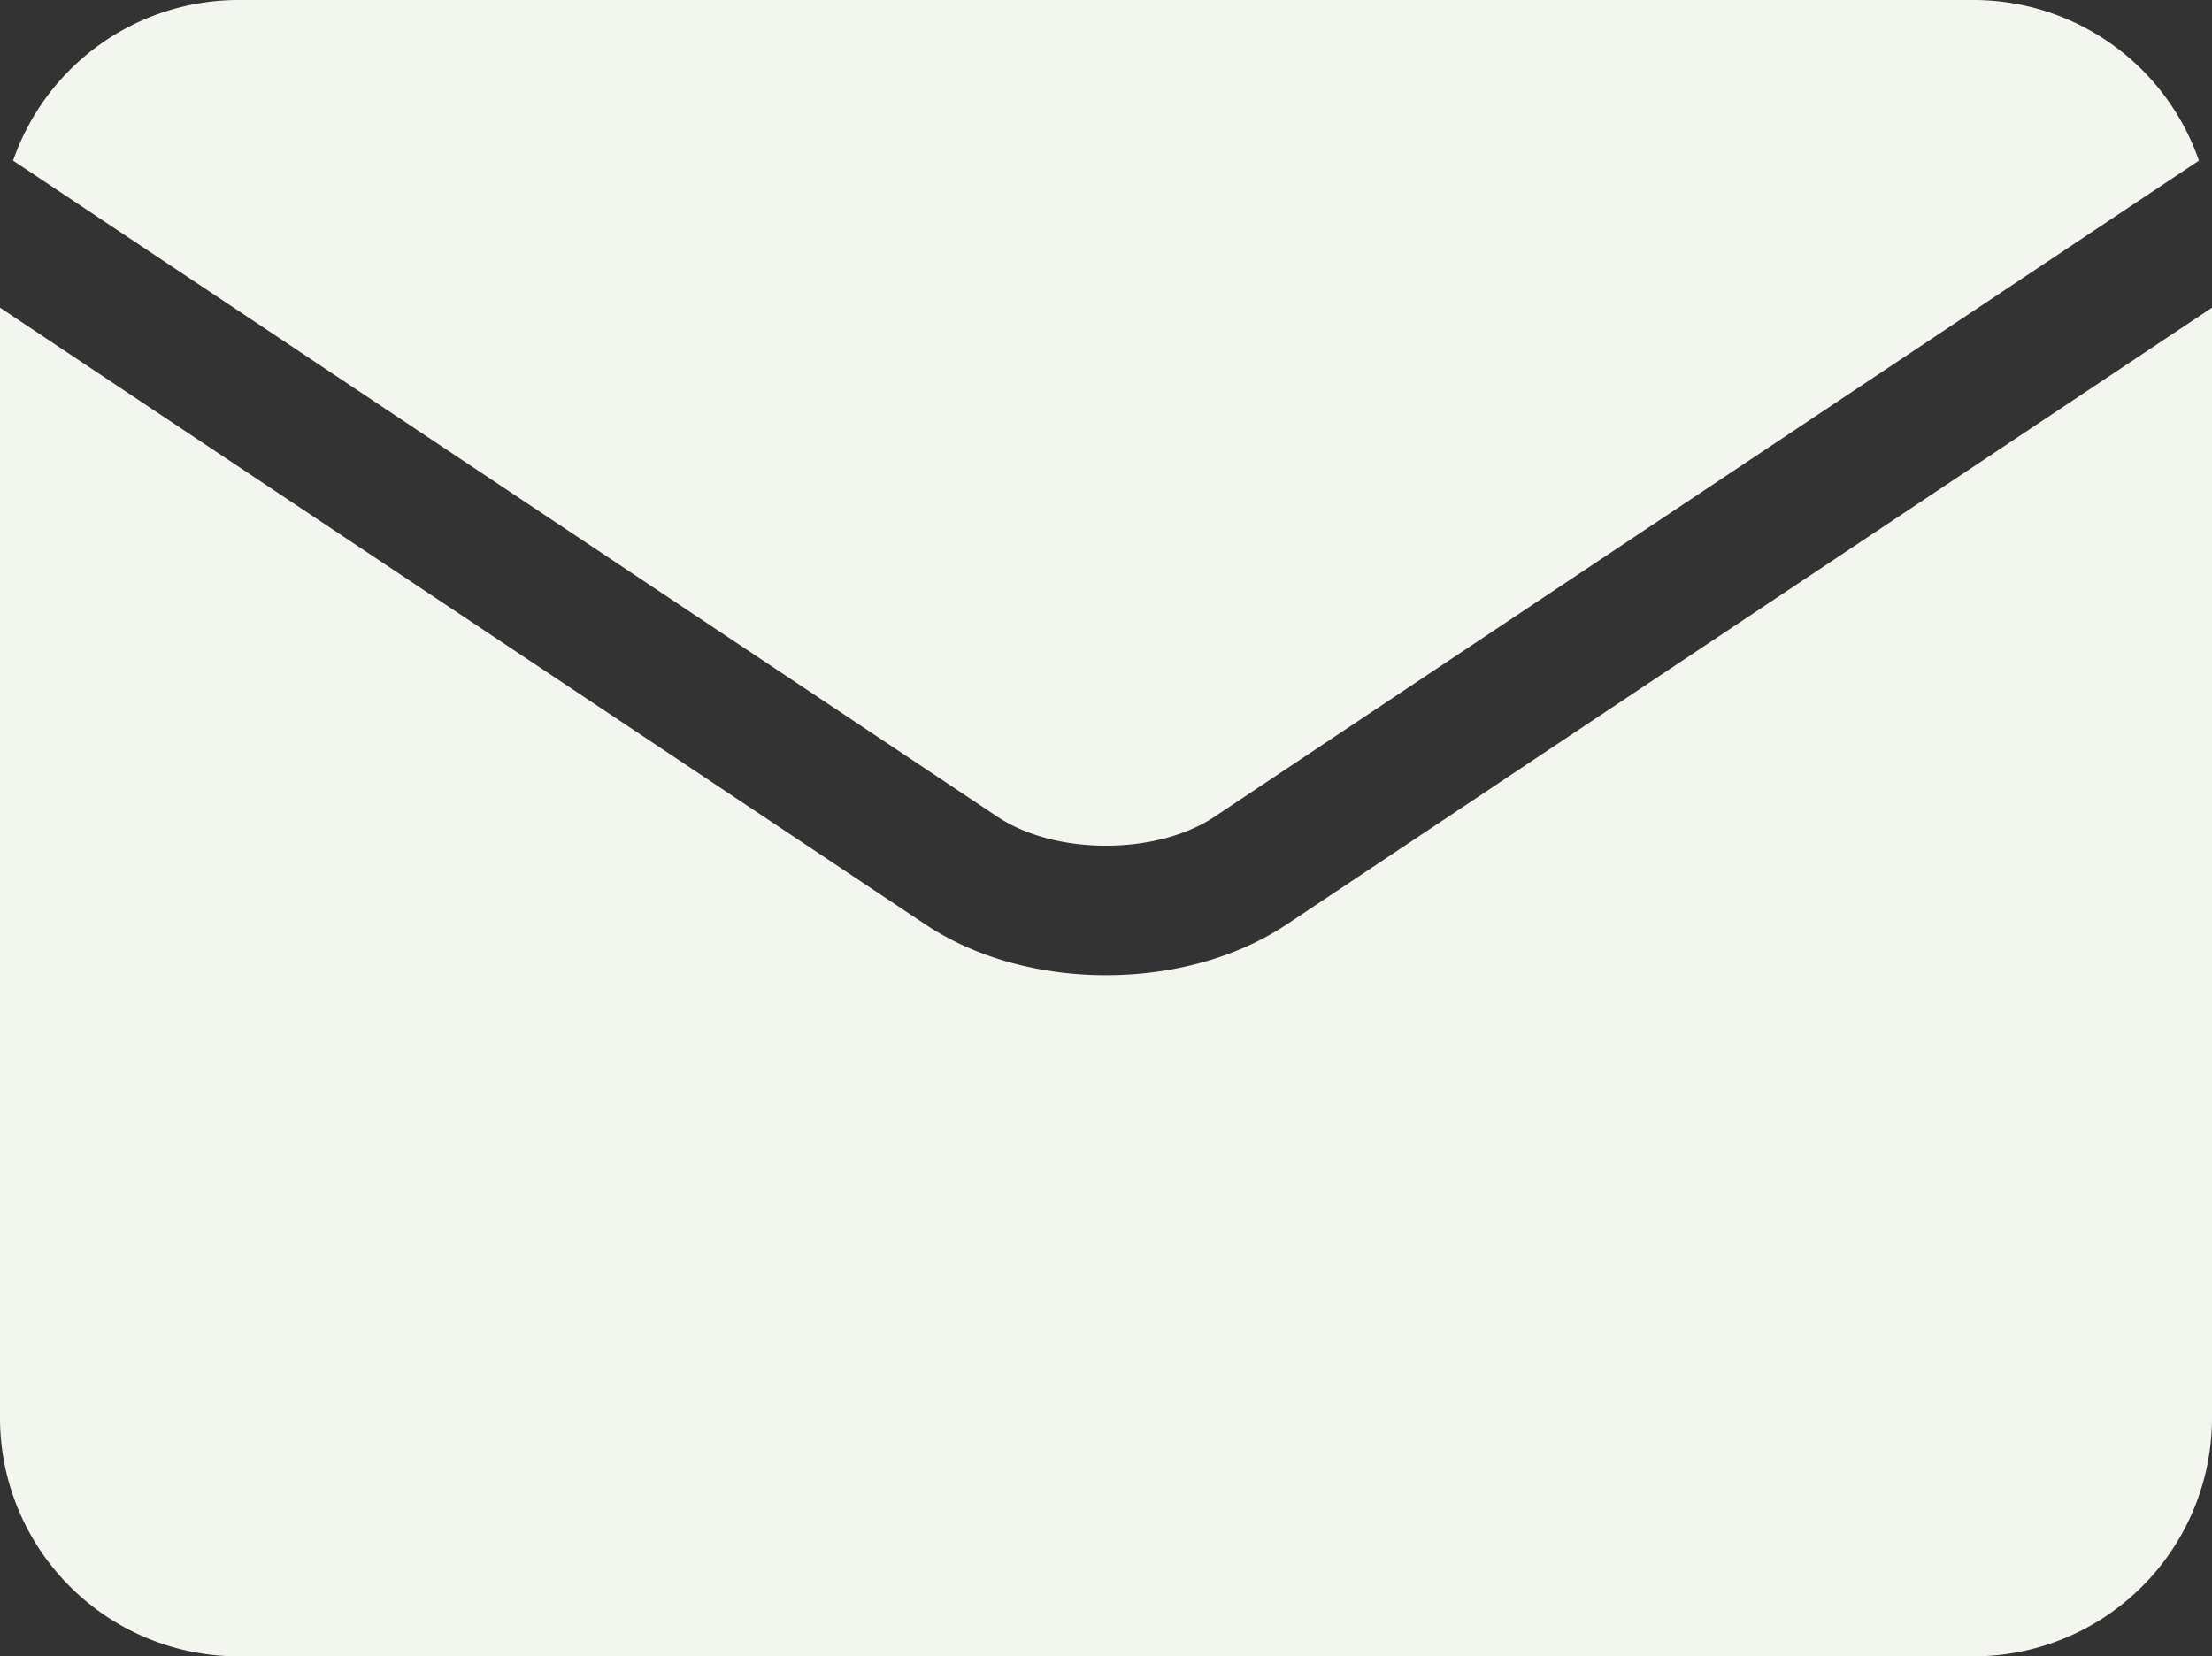 <svg id="Camada_1" data-name="Camada 1" xmlns="http://www.w3.org/2000/svg" viewBox="0 0 384 287.6"><rect x="0" y="0" width="384" height="287.6" fill="#333333" stroke="none"/><defs><style>.cls-1{fill:#f3f6ef;}</style></defs><path class="cls-1" d="M131.18,33.83c10,6.69,27.62,6.69,37.64,0h0L339.73-80.11A41.43,41.43,0,0,0,300.63-108H-.63a41.43,41.43,0,0,0-39.1,27.89L131.17,33.83Zm0,0" transform="translate(42 108)"/><path class="cls-1" d="M181.31,52.55h0c-8.77,5.85-20,8.78-31.3,8.78s-22.53-2.93-31.31-8.78h0L-42-54.58V138.23A41.42,41.42,0,0,0-.63,179.6H300.63A41.42,41.42,0,0,0,342,138.23V-54.58Zm0,0" transform="translate(42 108)"/></svg>